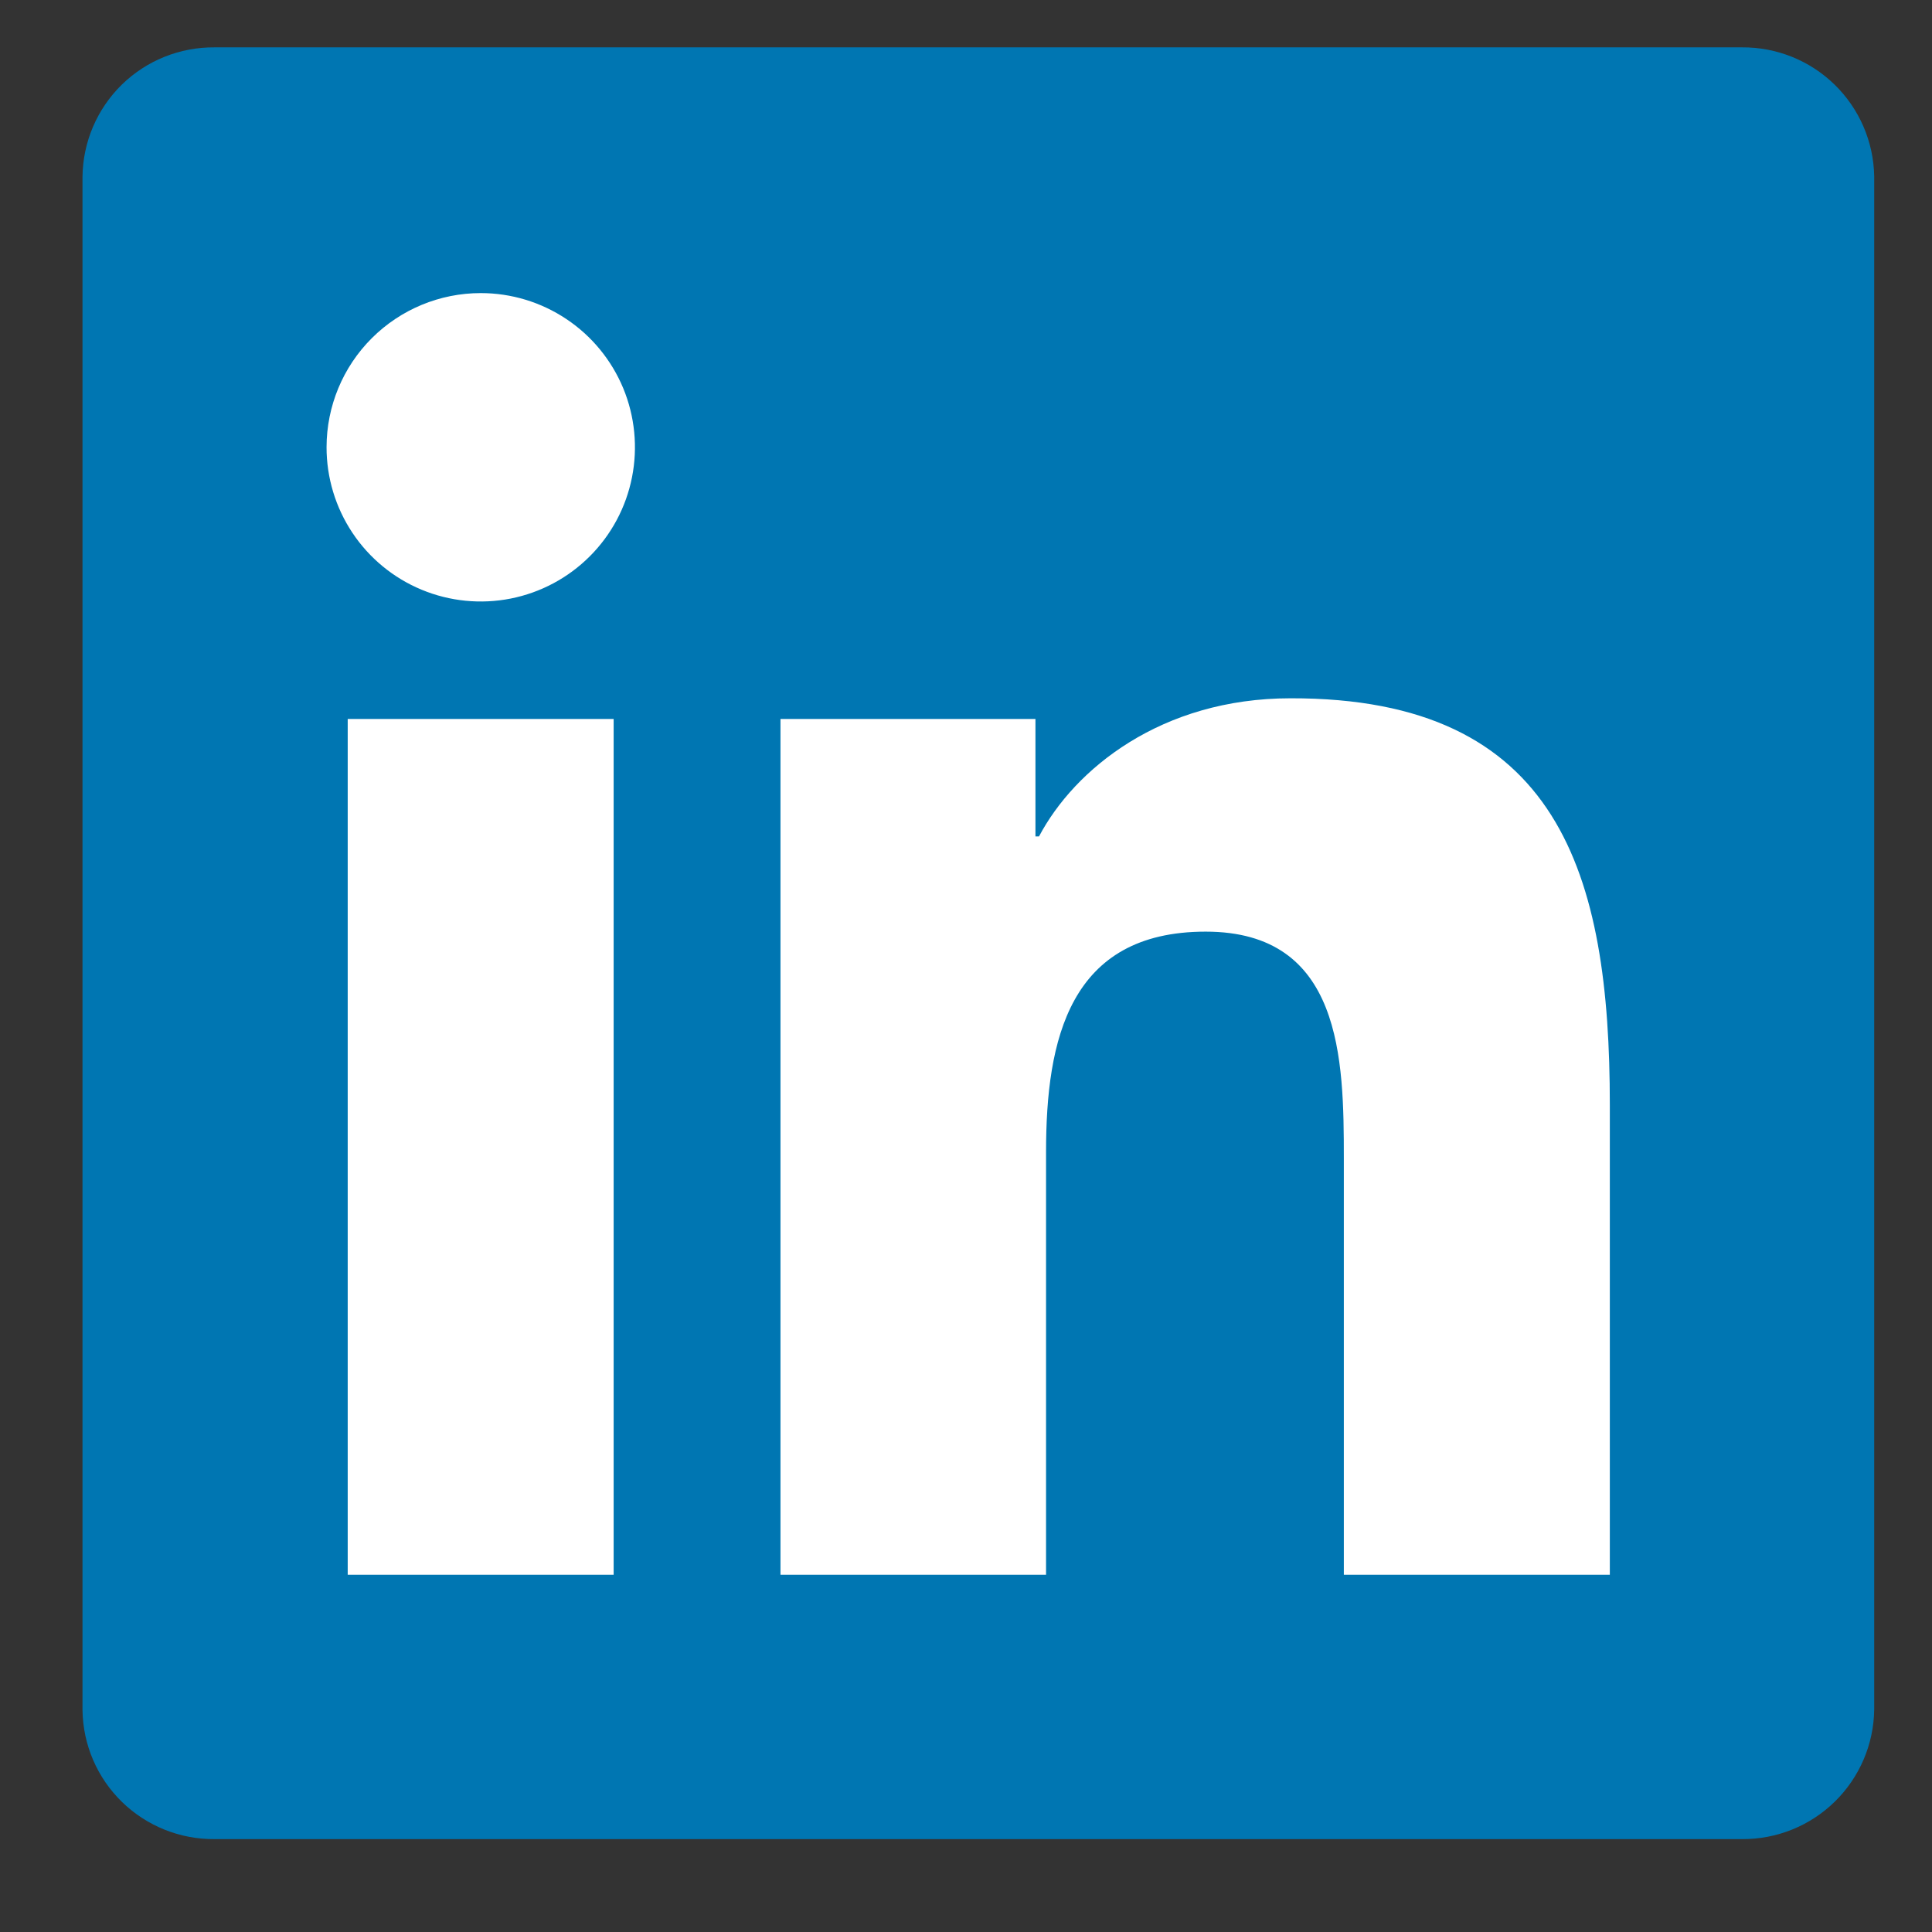 <svg width="37" height="37" viewBox="0 0 37 37" fill="none" xmlns="http://www.w3.org/2000/svg">
<rect x="0" y="0" width="37" height="37" fill="#333333" stroke="none"/>
<g clip-path="url(#clip0_13768_37)">
<path d="M33.361 0.907H4.111C3.447 0.901 2.808 1.157 2.333 1.621C1.859 2.085 1.588 2.719 1.58 3.382V32.751C1.589 33.414 1.861 34.046 2.335 34.508C2.81 34.971 3.448 35.227 4.111 35.221H33.361C34.025 35.226 34.664 34.968 35.138 34.504C35.613 34.039 35.884 33.406 35.893 32.743V3.374C35.881 2.712 35.608 2.082 35.134 1.62C34.66 1.158 34.023 0.902 33.361 0.907Z" fill="#0076B2"/>
<path d="M6.659 13.769H11.752V30.158H6.659V13.769ZM9.207 5.613C9.791 5.613 10.362 5.786 10.848 6.111C11.334 6.435 11.712 6.897 11.936 7.436C12.159 7.976 12.217 8.57 12.103 9.143C11.989 9.716 11.708 10.242 11.294 10.655C10.881 11.068 10.355 11.349 9.781 11.463C9.208 11.576 8.615 11.518 8.075 11.294C7.535 11.07 7.074 10.691 6.75 10.205C6.426 9.719 6.253 9.147 6.254 8.563C6.255 7.78 6.566 7.03 7.12 6.477C7.674 5.924 8.424 5.613 9.207 5.613ZM14.947 13.769H19.83V16.019H19.898C20.578 14.731 22.238 13.373 24.715 13.373C29.874 13.361 30.83 16.756 30.83 21.158V30.158H25.736V22.184C25.736 20.286 25.703 17.842 23.09 17.842C20.477 17.842 20.033 19.912 20.033 22.061V30.158H14.947V13.769Z" fill="white"/>
</g>
<defs>
<clipPath id="clip0_13768_37">
<rect width="36.001" height="36.001" fill="white" transform="translate(0.736 0.063)"/>
</clipPath>
</defs>
</svg>
